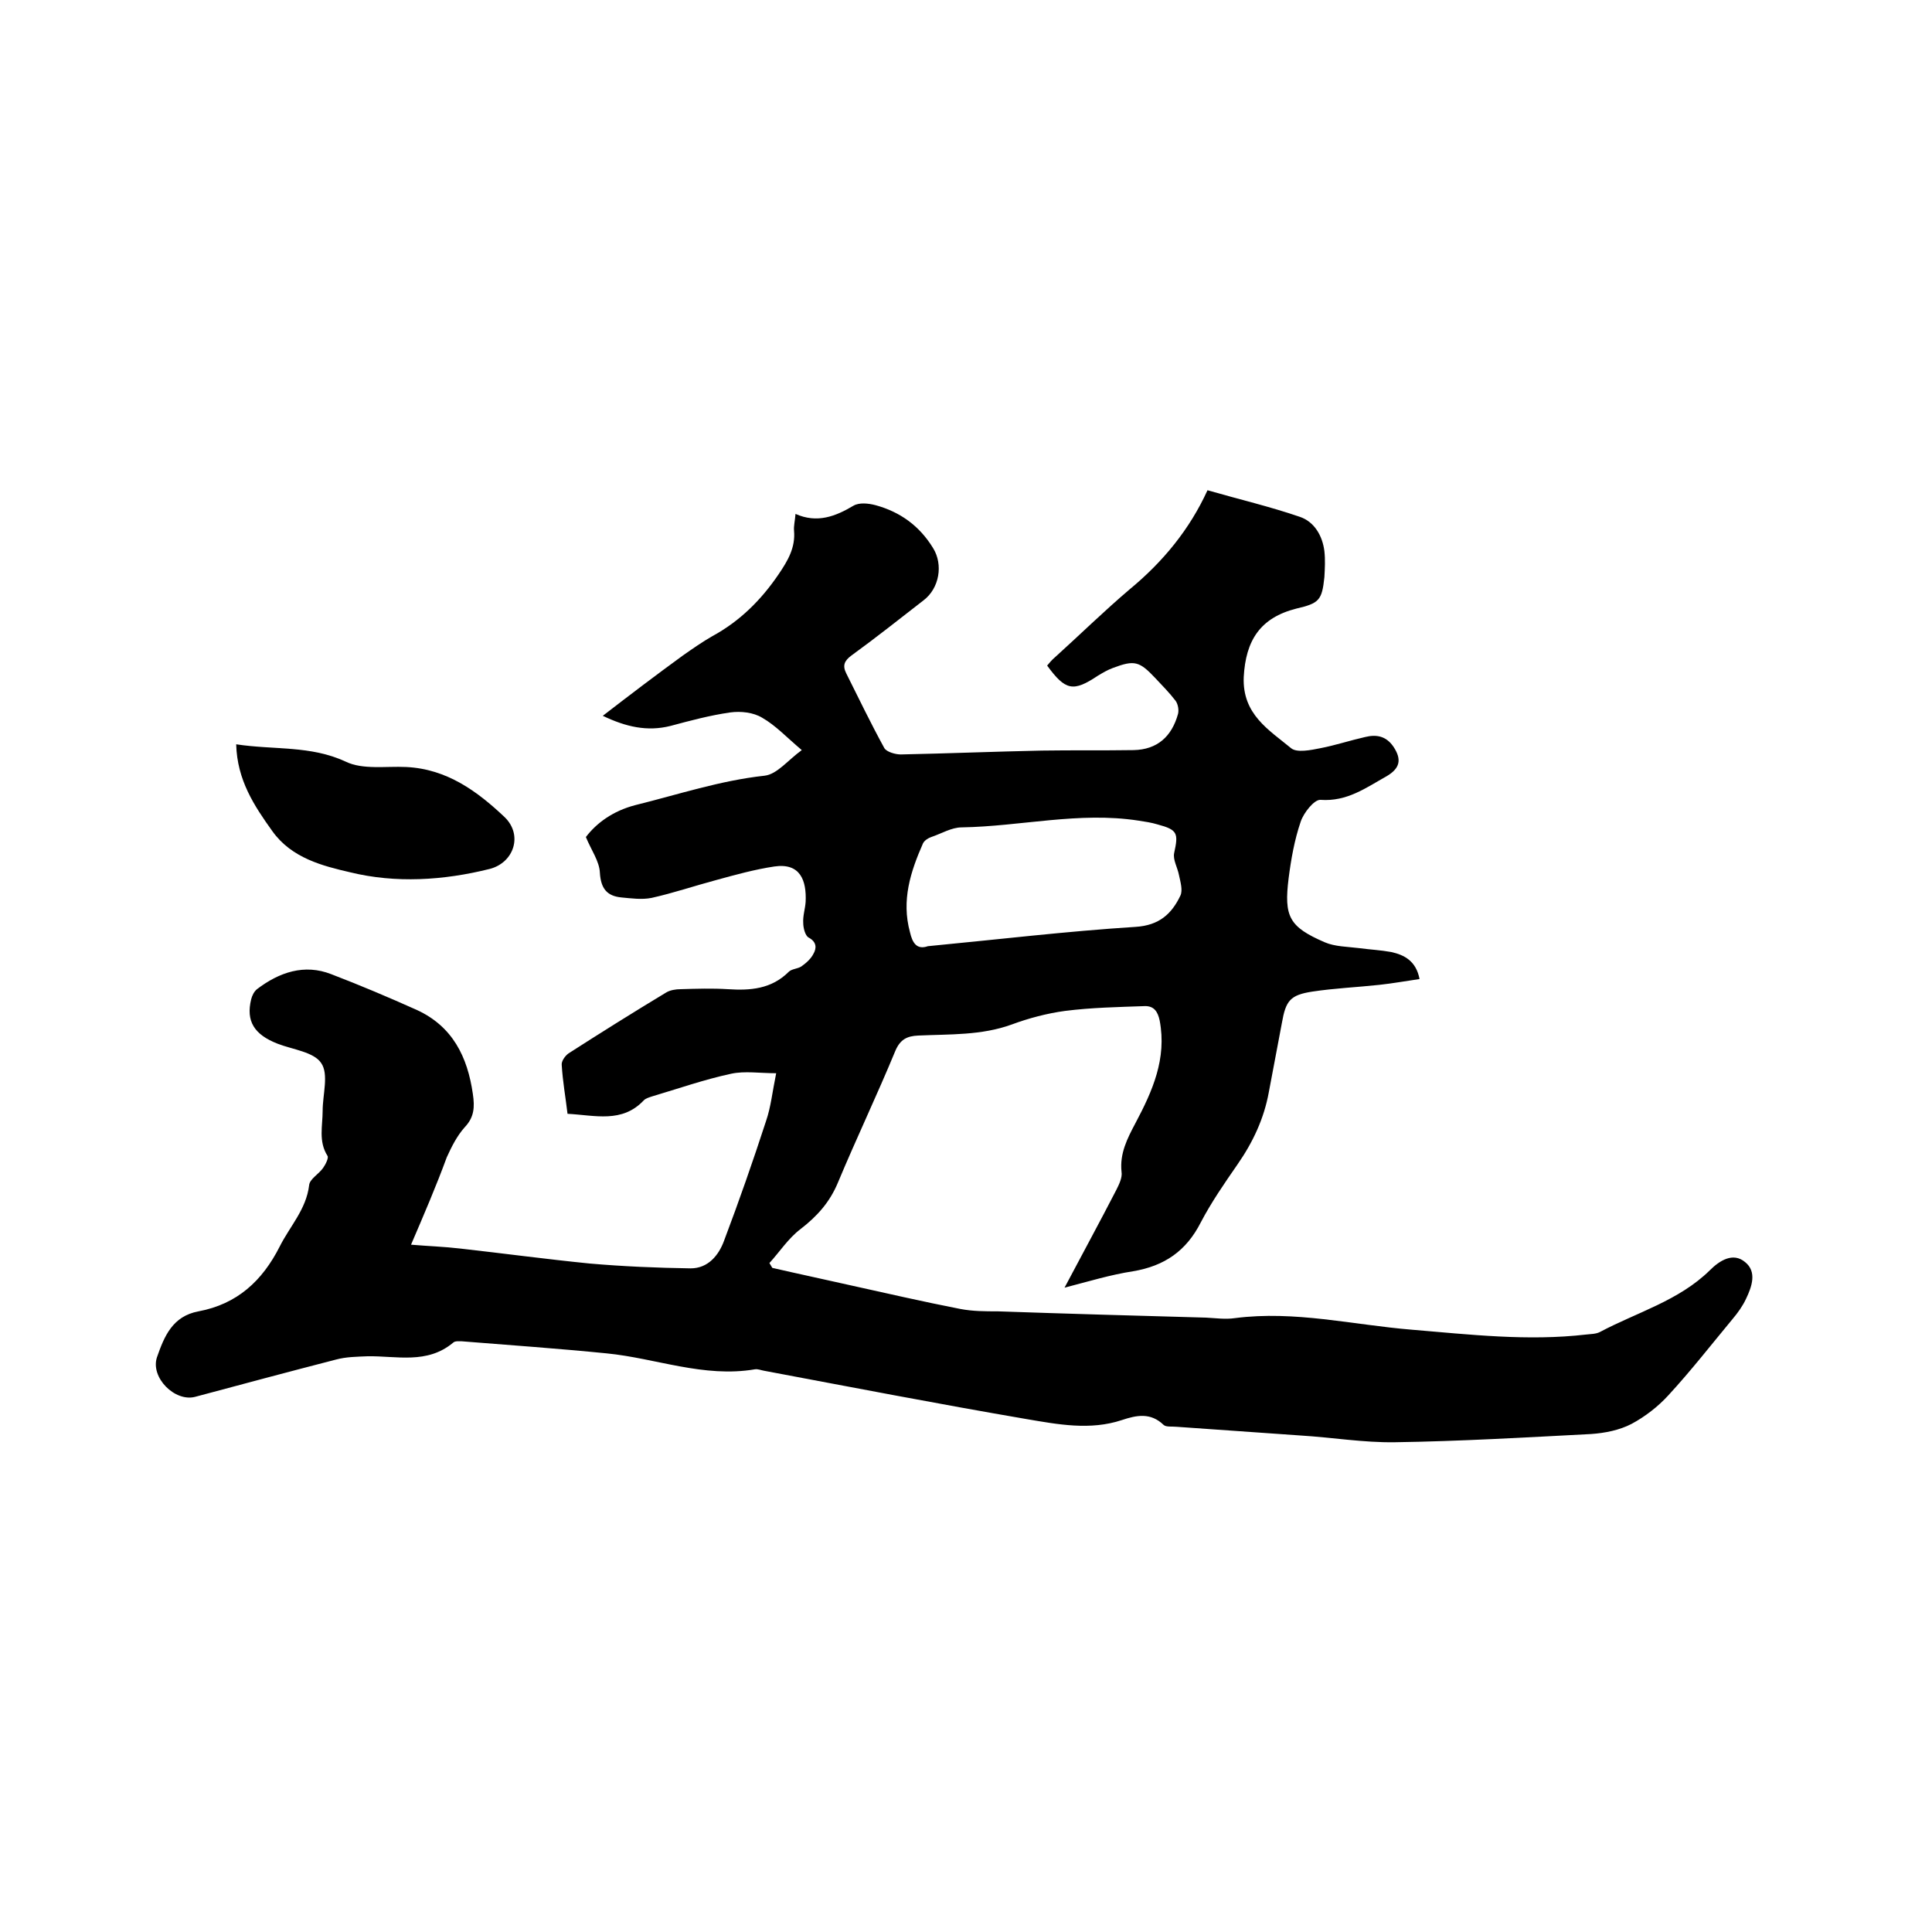 <svg enable-background="new 0 0 400 400" viewBox="0 0 400 400" xmlns="http://www.w3.org/2000/svg"><path d="m85.1 257.7c3.5.3 6.8.4 10.2.8 8.9 1 17.8 2.2 26.8 3.1 6.9.6 13.9.9 20.9 1 3.6 0 5.8-2.7 6.9-5.7 3.1-8.2 6-16.5 8.7-24.8 1-2.9 1.3-6 2.1-9.9-3.4 0-6.5-.5-9.3.1-5.6 1.2-11 3.1-16.4 4.7-.6.2-1.3.4-1.7.8-4.5 4.8-10.1 3.1-15.8 2.8-.4-3.4-1-6.7-1.2-10.1-.1-.8.7-1.9 1.4-2.4 6.7-4.3 13.4-8.5 20.2-12.6.8-.5 2-.7 3-.7 3.3-.1 6.6-.2 9.8 0 4.6.3 9 0 12.6-3.6.6-.6 1.8-.6 2.6-1.1 1-.7 2-1.6 2.5-2.6.7-1.2.7-2.5-1-3.4-.7-.4-1.1-2-1.1-3-.1-1.5.4-2.9.5-4.4.2-4.4-1.1-8.1-6.5-7.3-4 .6-8 1.7-12 2.8-4.5 1.2-8.9 2.7-13.4 3.7-2 .4-4.2.1-6.3-.1-2.9-.3-4.2-1.8-4.4-5.1-.1-2.4-1.8-4.7-2.9-7.4 2.2-2.9 5.6-5.4 10.2-6.6 8.9-2.2 17.6-5.1 26.8-6.1 2.6-.3 4.8-3.2 7.7-5.3-3.2-2.7-5.4-5.1-8.2-6.7-1.8-1.1-4.4-1.4-6.6-1.1-4.2.6-8.3 1.7-12.4 2.8-4.8 1.2-9.2.2-14-2.1 5.7-4.4 11.1-8.5 16.6-12.5 2-1.4 4-2.8 6.1-4 5.7-3.1 10.1-7.5 13.7-12.8 1.9-2.8 3.5-5.5 3.2-9-.1-1 .2-2.1.3-3.5 4.5 2 8.3.5 12-1.7 1.2-.7 3.1-.5 4.6-.1 5.1 1.4 9.1 4.3 11.9 8.9 2.1 3.4 1.3 8.3-2 10.8-4.9 3.8-9.8 7.7-14.9 11.4-1.5 1.1-1.9 2.1-1.1 3.7 2.6 5.2 5.1 10.4 7.9 15.5.5.8 2.3 1.3 3.4 1.3 9.7-.2 19.5-.6 29.2-.8 6.3-.1 12.6 0 19-.1 4.9-.1 7.9-2.8 9.2-7.5.2-.8 0-2-.5-2.7-1.3-1.7-2.8-3.2-4.2-4.7-3.3-3.5-4.3-3.8-8.8-2.1-1.1.4-2.1 1-3.1 1.6-5.1 3.4-6.7 3.1-10.5-2.1.5-.6 1-1.2 1.6-1.7 5.2-4.7 10.2-9.6 15.5-14.1 6.9-5.7 12.4-12.4 16.1-20.5 6.6 1.9 13 3.4 19.1 5.5 3 1 4.7 3.9 5.1 7.1.2 1.8.1 3.6 0 5.4-.5 4.8-1.1 5.4-5.8 6.5-7.5 1.9-10.5 6.6-10.9 14.2-.3 7.7 5.2 10.9 9.8 14.7 1.2 1 4.1.4 6.1 0 3.1-.6 6.1-1.6 9.2-2.3 2.4-.6 4.4-.2 5.9 2 1.8 2.7 1.3 4.5-1.4 6.1-4.3 2.4-8.2 5.3-13.7 4.9-1.3-.1-3.5 2.7-4.1 4.5-1.3 3.8-2 7.8-2.5 11.7-1 8 .1 10.1 7.5 13.3 2.1.9 4.7.9 7.1 1.2 2.2.3 4.4.4 6.6.8 2.8.6 5.2 1.9 5.9 5.6-2.8.4-5.5.9-8.3 1.2-4.6.5-9.3.7-13.9 1.4s-5.5 1.9-6.3 6.5c-.9 4.8-1.8 9.6-2.7 14.3-1 5.5-3.3 10.4-6.5 15-2.7 3.9-5.4 7.8-7.6 12-3 5.9-7.5 9-14 10.1-4.6.7-9.2 2.1-14.2 3.4 3.7-7 7.3-13.6 10.7-20.2.6-1.2 1.3-2.6 1.1-3.8-.4-3.8 1.2-6.9 2.9-10.1 3.5-6.6 6.5-13.3 5-21.2-.4-1.9-1.2-3-3-3-5.6.2-11.1.3-16.6 1-3.7.5-7.5 1.5-11 2.8-6.3 2.3-12.9 2-19.4 2.3-2.3.1-3.7.8-4.7 3.1-3.8 9.2-8.1 18.2-11.9 27.3-1.7 4.1-4.3 7-7.8 9.7-2.5 1.9-4.3 4.7-6.4 7 .2.3.4.7.6 1 5.2 1.2 10.4 2.3 15.7 3.5 7.7 1.7 15.5 3.5 23.2 5 2.6.5 5.2.5 7.8.5 14.4.5 28.7.9 43.1 1.3 2 .1 4 .4 6 .1 12.4-1.6 24.4 1.4 36.6 2.4 12 1 24 2.4 36.1 1 .9-.1 2-.1 2.8-.5 7.7-4.1 16.4-6.5 22.8-12.8 2-2 4.8-3.8 7.3-1.7 2.5 2 1.4 5.1.2 7.6-.7 1.5-1.7 2.9-2.8 4.2-4.4 5.3-8.6 10.7-13.3 15.8-2.1 2.3-4.8 4.4-7.6 5.9-2.5 1.3-5.5 1.9-8.4 2.1-13.5.7-27 1.5-40.6 1.7-6.5.1-13-1-19.6-1.4-8.5-.6-17.1-1.2-25.6-1.8-.9-.1-2.2.1-2.7-.4-2.7-2.6-5.6-2-8.6-1-6.6 2.2-13.3.9-19.8-.2-18.1-3.1-36.2-6.6-54.3-10-.6-.1-1.3-.4-1.9-.3-10.6 1.8-20.5-2.3-30.7-3.3-10-1-20-1.7-30-2.5-.6 0-1.4-.1-1.8.3-5.4 4.5-11.7 2.7-17.7 2.8-2.2.1-4.4.1-6.6.7-9.7 2.5-19.4 5.1-29.1 7.7-4.2 1.1-9.3-4-7.9-8.2 1.5-4.3 3.2-8.5 8.6-9.5 8-1.5 13.2-6.3 16.8-13.4 2.1-4.2 5.5-7.7 6.1-12.7.1-1.3 2-2.3 2.9-3.6.5-.7 1.2-2.1.9-2.5-1.9-3-1-6.2-1-9.3 0-3.4 1.3-7.6-.3-9.9-1.5-2.3-5.9-2.8-9-4-4.9-1.9-6.6-4.7-5.5-9.2.2-.8.6-1.6 1.2-2.1 4.6-3.5 9.8-5.3 15.4-3.1 6 2.3 11.9 4.8 17.7 7.4 7.4 3.4 10.5 9.7 11.6 17.4.4 2.7.3 4.8-1.7 6.9-1.6 1.8-2.7 4-3.7 6.2-2.2 6-4.7 11.8-7.4 18.1zm107-61.8c14.6-1.4 28.8-3.1 43-4 4.9-.3 7.5-2.7 9.3-6.5.5-1.1 0-2.8-.3-4.2-.3-1.6-1.3-3.2-1-4.6.9-4.1.7-4.8-3.4-5.9-1.3-.4-2.7-.6-4-.8-12.3-1.9-24.4 1.2-36.6 1.4-2.1 0-4.2 1.3-6.3 2-.6.2-1.4.7-1.7 1.3-2.6 5.9-4.5 11.8-2.7 18.4.5 2.2 1.4 3.7 3.7 2.9z"/><path d="m48.9 154.1c7.9 1.2 15.4.2 22.7 3.6 3.5 1.7 8.3.9 12.5 1.1 8.4.4 14.7 5 20.4 10.4 3.8 3.7 1.9 9.4-3.1 10.7-9.6 2.4-19.5 3-28.9.7-5.6-1.3-12.1-2.9-16.1-8.5-3.8-5.3-7.3-10.6-7.5-18z"/></svg>